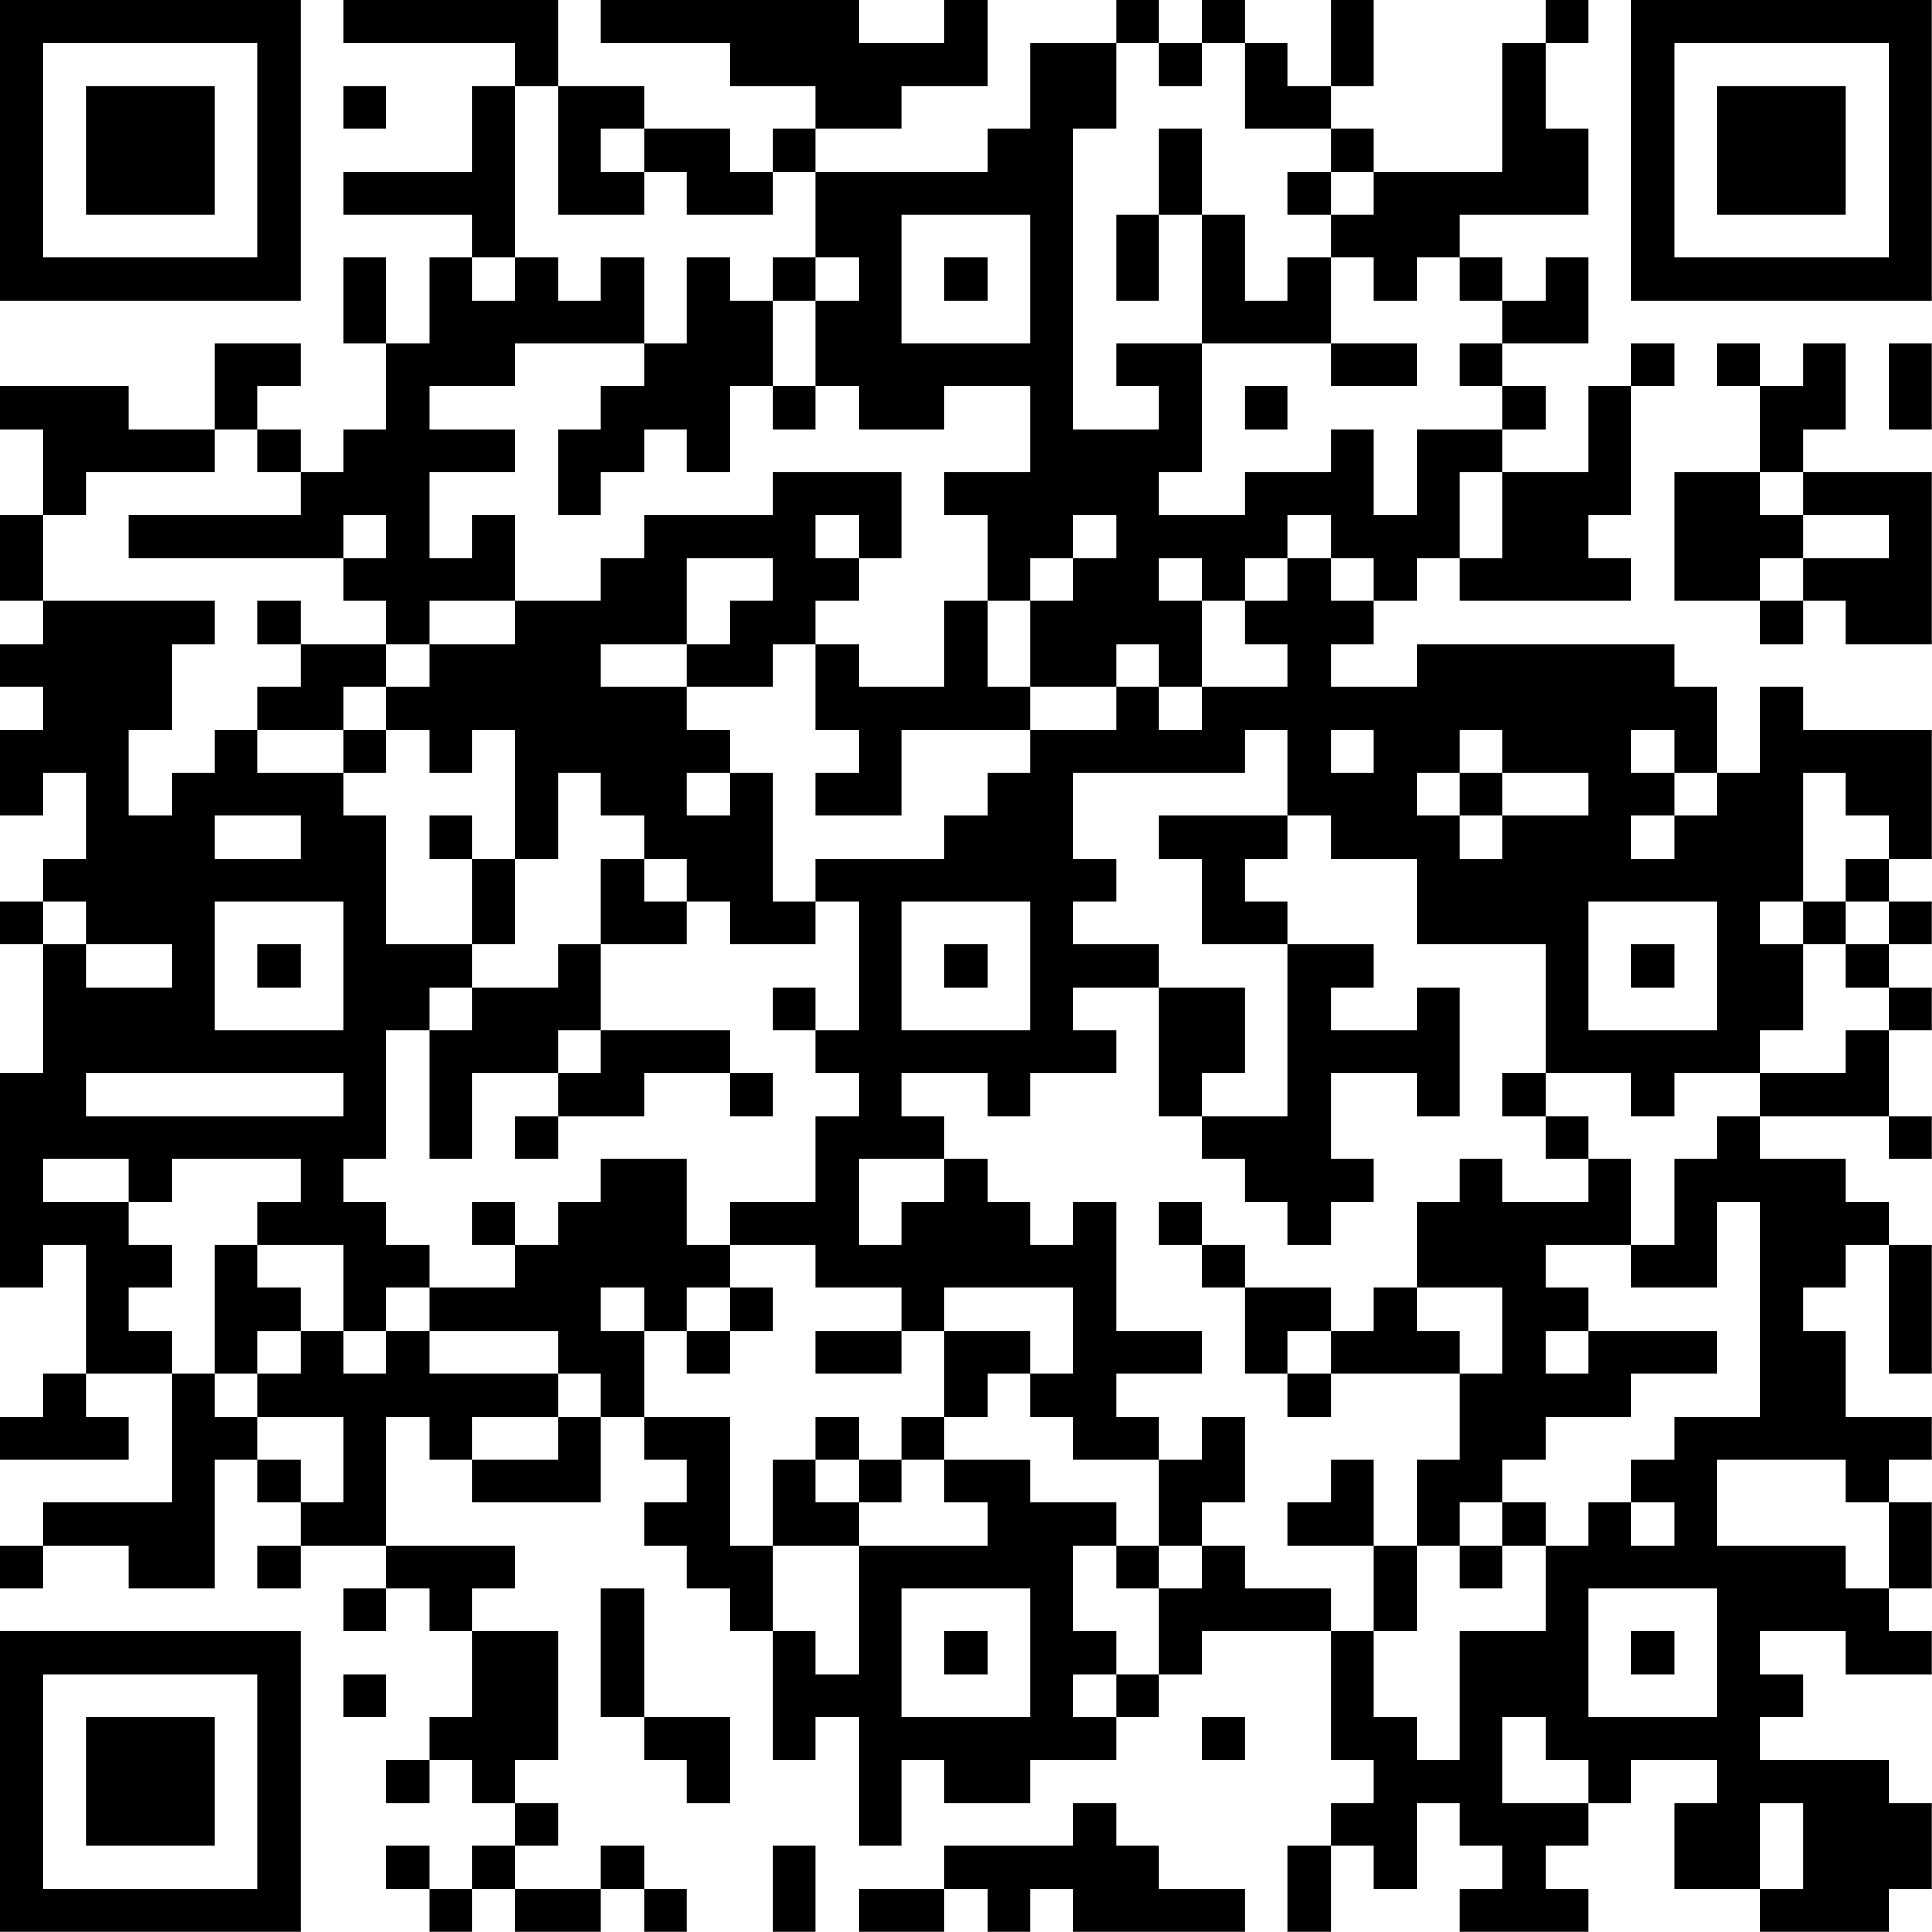 <?xml version="1.0" encoding="UTF-8"?>
<svg xmlns="http://www.w3.org/2000/svg" version="1.1" width="100" height="100" viewBox="0 0 100 100"><rect x="0" y="0" width="100" height="100" fill="#ffffff"/><g transform="scale(2.222)"><g transform="translate(0,0)"><path fill-rule="evenodd" d="M8 0L8 1L12 1L12 2L11 2L11 4L8 4L8 5L11 5L11 6L10 6L10 8L9 8L9 6L8 6L8 8L9 8L9 10L8 10L8 11L7 11L7 10L6 10L6 9L7 9L7 8L5 8L5 10L3 10L3 9L0 9L0 10L1 10L1 12L0 12L0 14L1 14L1 15L0 15L0 16L1 16L1 17L0 17L0 19L1 19L1 18L2 18L2 20L1 20L1 21L0 21L0 22L1 22L1 25L0 25L0 30L1 30L1 29L2 29L2 32L1 32L1 33L0 33L0 34L3 34L3 33L2 33L2 32L4 32L4 35L1 35L1 36L0 36L0 37L1 37L1 36L3 36L3 37L5 37L5 34L6 34L6 35L7 35L7 36L6 36L6 37L7 37L7 36L9 36L9 37L8 37L8 38L9 38L9 37L10 37L10 38L11 38L11 40L10 40L10 41L9 41L9 42L10 42L10 41L11 41L11 42L12 42L12 43L11 43L11 44L10 44L10 43L9 43L9 44L10 44L10 45L11 45L11 44L12 44L12 45L14 45L14 44L15 44L15 45L16 45L16 44L15 44L15 43L14 43L14 44L12 44L12 43L13 43L13 42L12 42L12 41L13 41L13 38L11 38L11 37L12 37L12 36L9 36L9 33L10 33L10 34L11 34L11 35L14 35L14 33L15 33L15 34L16 34L16 35L15 35L15 36L16 36L16 37L17 37L17 38L18 38L18 41L19 41L19 40L20 40L20 43L21 43L21 41L22 41L22 42L24 42L24 41L26 41L26 40L27 40L27 39L28 39L28 38L31 38L31 41L32 41L32 42L31 42L31 43L30 43L30 45L31 45L31 43L32 43L32 44L33 44L33 42L34 42L34 43L35 43L35 44L34 44L34 45L37 45L37 44L36 44L36 43L37 43L37 42L38 42L38 41L40 41L40 42L39 42L39 44L41 44L41 45L44 45L44 44L45 44L45 42L44 42L44 41L41 41L41 40L42 40L42 39L41 39L41 38L43 38L43 39L45 39L45 38L44 38L44 37L45 37L45 35L44 35L44 34L45 34L45 33L43 33L43 31L42 31L42 30L43 30L43 29L44 29L44 32L45 32L45 29L44 29L44 28L43 28L43 27L41 27L41 26L44 26L44 27L45 27L45 26L44 26L44 24L45 24L45 23L44 23L44 22L45 22L45 21L44 21L44 20L45 20L45 17L42 17L42 16L41 16L41 18L40 18L40 16L39 16L39 15L33 15L33 16L31 16L31 15L32 15L32 14L33 14L33 13L34 13L34 14L38 14L38 13L37 13L37 12L38 12L38 9L39 9L39 8L38 8L38 9L37 9L37 11L35 11L35 10L36 10L36 9L35 9L35 8L37 8L37 6L36 6L36 7L35 7L35 6L34 6L34 5L37 5L37 3L36 3L36 1L37 1L37 0L36 0L36 1L35 1L35 4L32 4L32 3L31 3L31 2L32 2L32 0L31 0L31 2L30 2L30 1L29 1L29 0L28 0L28 1L27 1L27 0L26 0L26 1L24 1L24 3L23 3L23 4L19 4L19 3L21 3L21 2L23 2L23 0L22 0L22 1L20 1L20 0L14 0L14 1L17 1L17 2L19 2L19 3L18 3L18 4L17 4L17 3L15 3L15 2L13 2L13 0ZM26 1L26 3L25 3L25 10L27 10L27 9L26 9L26 8L28 8L28 11L27 11L27 12L29 12L29 11L31 11L31 10L32 10L32 12L33 12L33 10L35 10L35 9L34 9L34 8L35 8L35 7L34 7L34 6L33 6L33 7L32 7L32 6L31 6L31 5L32 5L32 4L31 4L31 3L29 3L29 1L28 1L28 2L27 2L27 1ZM8 2L8 3L9 3L9 2ZM12 2L12 6L11 6L11 7L12 7L12 6L13 6L13 7L14 7L14 6L15 6L15 8L12 8L12 9L10 9L10 10L12 10L12 11L10 11L10 13L11 13L11 12L12 12L12 14L10 14L10 15L9 15L9 14L8 14L8 13L9 13L9 12L8 12L8 13L3 13L3 12L7 12L7 11L6 11L6 10L5 10L5 11L2 11L2 12L1 12L1 14L5 14L5 15L4 15L4 17L3 17L3 19L4 19L4 18L5 18L5 17L6 17L6 18L8 18L8 19L9 19L9 22L11 22L11 23L10 23L10 24L9 24L9 27L8 27L8 28L9 28L9 29L10 29L10 30L9 30L9 31L8 31L8 29L6 29L6 28L7 28L7 27L4 27L4 28L3 28L3 27L1 27L1 28L3 28L3 29L4 29L4 30L3 30L3 31L4 31L4 32L5 32L5 33L6 33L6 34L7 34L7 35L8 35L8 33L6 33L6 32L7 32L7 31L8 31L8 32L9 32L9 31L10 31L10 32L13 32L13 33L11 33L11 34L13 34L13 33L14 33L14 32L13 32L13 31L10 31L10 30L12 30L12 29L13 29L13 28L14 28L14 27L16 27L16 29L17 29L17 30L16 30L16 31L15 31L15 30L14 30L14 31L15 31L15 33L17 33L17 36L18 36L18 38L19 38L19 39L20 39L20 36L23 36L23 35L22 35L22 34L24 34L24 35L26 35L26 36L25 36L25 38L26 38L26 39L25 39L25 40L26 40L26 39L27 39L27 37L28 37L28 36L29 36L29 37L31 37L31 38L32 38L32 40L33 40L33 41L34 41L34 38L36 38L36 36L37 36L37 35L38 35L38 36L39 36L39 35L38 35L38 34L39 34L39 33L41 33L41 28L40 28L40 30L38 30L38 29L39 29L39 27L40 27L40 26L41 26L41 25L43 25L43 24L44 24L44 23L43 23L43 22L44 22L44 21L43 21L43 20L44 20L44 19L43 19L43 18L42 18L42 21L41 21L41 22L42 22L42 24L41 24L41 25L39 25L39 26L38 26L38 25L36 25L36 22L33 22L33 20L31 20L31 19L30 19L30 17L29 17L29 18L25 18L25 20L26 20L26 21L25 21L25 22L27 22L27 23L25 23L25 24L26 24L26 25L24 25L24 26L23 26L23 25L21 25L21 26L22 26L22 27L20 27L20 29L21 29L21 28L22 28L22 27L23 27L23 28L24 28L24 29L25 29L25 28L26 28L26 31L28 31L28 32L26 32L26 33L27 33L27 34L25 34L25 33L24 33L24 32L25 32L25 30L22 30L22 31L21 31L21 30L19 30L19 29L17 29L17 28L19 28L19 26L20 26L20 25L19 25L19 24L20 24L20 21L19 21L19 20L22 20L22 19L23 19L23 18L24 18L24 17L26 17L26 16L27 16L27 17L28 17L28 16L30 16L30 15L29 15L29 14L30 14L30 13L31 13L31 14L32 14L32 13L31 13L31 12L30 12L30 13L29 13L29 14L28 14L28 13L27 13L27 14L28 14L28 16L27 16L27 15L26 15L26 16L24 16L24 14L25 14L25 13L26 13L26 12L25 12L25 13L24 13L24 14L23 14L23 12L22 12L22 11L24 11L24 9L22 9L22 10L20 10L20 9L19 9L19 7L20 7L20 6L19 6L19 4L18 4L18 5L16 5L16 4L15 4L15 3L14 3L14 4L15 4L15 5L13 5L13 2ZM27 3L27 5L26 5L26 7L27 7L27 5L28 5L28 8L31 8L31 9L33 9L33 8L31 8L31 6L30 6L30 7L29 7L29 5L28 5L28 3ZM30 4L30 5L31 5L31 4ZM21 5L21 8L24 8L24 5ZM16 6L16 8L15 8L15 9L14 9L14 10L13 10L13 12L14 12L14 11L15 11L15 10L16 10L16 11L17 11L17 9L18 9L18 10L19 10L19 9L18 9L18 7L19 7L19 6L18 6L18 7L17 7L17 6ZM22 6L22 7L23 7L23 6ZM40 8L40 9L41 9L41 11L39 11L39 14L41 14L41 15L42 15L42 14L43 14L43 15L45 15L45 11L42 11L42 10L43 10L43 8L42 8L42 9L41 9L41 8ZM44 8L44 10L45 10L45 8ZM29 9L29 10L30 10L30 9ZM18 11L18 12L15 12L15 13L14 13L14 14L12 14L12 15L10 15L10 16L9 16L9 15L7 15L7 14L6 14L6 15L7 15L7 16L6 16L6 17L8 17L8 18L9 18L9 17L10 17L10 18L11 18L11 17L12 17L12 20L11 20L11 19L10 19L10 20L11 20L11 22L12 22L12 20L13 20L13 18L14 18L14 19L15 19L15 20L14 20L14 22L13 22L13 23L11 23L11 24L10 24L10 27L11 27L11 25L13 25L13 26L12 26L12 27L13 27L13 26L15 26L15 25L17 25L17 26L18 26L18 25L17 25L17 24L14 24L14 22L16 22L16 21L17 21L17 22L19 22L19 21L18 21L18 18L17 18L17 17L16 17L16 16L18 16L18 15L19 15L19 17L20 17L20 18L19 18L19 19L21 19L21 17L24 17L24 16L23 16L23 14L22 14L22 16L20 16L20 15L19 15L19 14L20 14L20 13L21 13L21 11ZM34 11L34 13L35 13L35 11ZM41 11L41 12L42 12L42 13L41 13L41 14L42 14L42 13L44 13L44 12L42 12L42 11ZM19 12L19 13L20 13L20 12ZM16 13L16 15L14 15L14 16L16 16L16 15L17 15L17 14L18 14L18 13ZM8 16L8 17L9 17L9 16ZM31 17L31 18L32 18L32 17ZM34 17L34 18L33 18L33 19L34 19L34 20L35 20L35 19L37 19L37 18L35 18L35 17ZM38 17L38 18L39 18L39 19L38 19L38 20L39 20L39 19L40 19L40 18L39 18L39 17ZM16 18L16 19L17 19L17 18ZM34 18L34 19L35 19L35 18ZM5 19L5 20L7 20L7 19ZM27 19L27 20L28 20L28 22L30 22L30 26L28 26L28 25L29 25L29 23L27 23L27 26L28 26L28 27L29 27L29 28L30 28L30 29L31 29L31 28L32 28L32 27L31 27L31 25L33 25L33 26L34 26L34 23L33 23L33 24L31 24L31 23L32 23L32 22L30 22L30 21L29 21L29 20L30 20L30 19ZM15 20L15 21L16 21L16 20ZM1 21L1 22L2 22L2 23L4 23L4 22L2 22L2 21ZM5 21L5 24L8 24L8 21ZM21 21L21 24L24 24L24 21ZM37 21L37 24L40 24L40 21ZM42 21L42 22L43 22L43 21ZM6 22L6 23L7 23L7 22ZM22 22L22 23L23 23L23 22ZM38 22L38 23L39 23L39 22ZM18 23L18 24L19 24L19 23ZM13 24L13 25L14 25L14 24ZM2 25L2 26L8 26L8 25ZM35 25L35 26L36 26L36 27L37 27L37 28L35 28L35 27L34 27L34 28L33 28L33 30L32 30L32 31L31 31L31 30L29 30L29 29L28 29L28 28L27 28L27 29L28 29L28 30L29 30L29 32L30 32L30 33L31 33L31 32L34 32L34 34L33 34L33 36L32 36L32 34L31 34L31 35L30 35L30 36L32 36L32 38L33 38L33 36L34 36L34 37L35 37L35 36L36 36L36 35L35 35L35 34L36 34L36 33L38 33L38 32L40 32L40 31L37 31L37 30L36 30L36 29L38 29L38 27L37 27L37 26L36 26L36 25ZM11 28L11 29L12 29L12 28ZM5 29L5 32L6 32L6 31L7 31L7 30L6 30L6 29ZM17 30L17 31L16 31L16 32L17 32L17 31L18 31L18 30ZM33 30L33 31L34 31L34 32L35 32L35 30ZM19 31L19 32L21 32L21 31ZM22 31L22 33L21 33L21 34L20 34L20 33L19 33L19 34L18 34L18 36L20 36L20 35L21 35L21 34L22 34L22 33L23 33L23 32L24 32L24 31ZM30 31L30 32L31 32L31 31ZM36 31L36 32L37 32L37 31ZM28 33L28 34L27 34L27 36L26 36L26 37L27 37L27 36L28 36L28 35L29 35L29 33ZM19 34L19 35L20 35L20 34ZM40 34L40 36L43 36L43 37L44 37L44 35L43 35L43 34ZM34 35L34 36L35 36L35 35ZM14 37L14 40L15 40L15 41L16 41L16 42L17 42L17 40L15 40L15 37ZM21 37L21 40L24 40L24 37ZM37 37L37 40L40 40L40 37ZM22 38L22 39L23 39L23 38ZM38 38L38 39L39 39L39 38ZM8 39L8 40L9 40L9 39ZM28 40L28 41L29 41L29 40ZM35 40L35 42L37 42L37 41L36 41L36 40ZM25 42L25 43L22 43L22 44L20 44L20 45L22 45L22 44L23 44L23 45L24 45L24 44L25 44L25 45L29 45L29 44L27 44L27 43L26 43L26 42ZM41 42L41 44L42 44L42 42ZM18 43L18 45L19 45L19 43ZM0 0L0 7L7 7L7 0ZM1 1L1 6L6 6L6 1ZM2 2L2 5L5 5L5 2ZM38 0L38 7L45 7L45 0ZM39 1L39 6L44 6L44 1ZM40 2L40 5L43 5L43 2ZM0 38L0 45L7 45L7 38ZM1 39L1 44L6 44L6 39ZM2 40L2 43L5 43L5 40Z" fill="#000000"/></g></g></svg>
